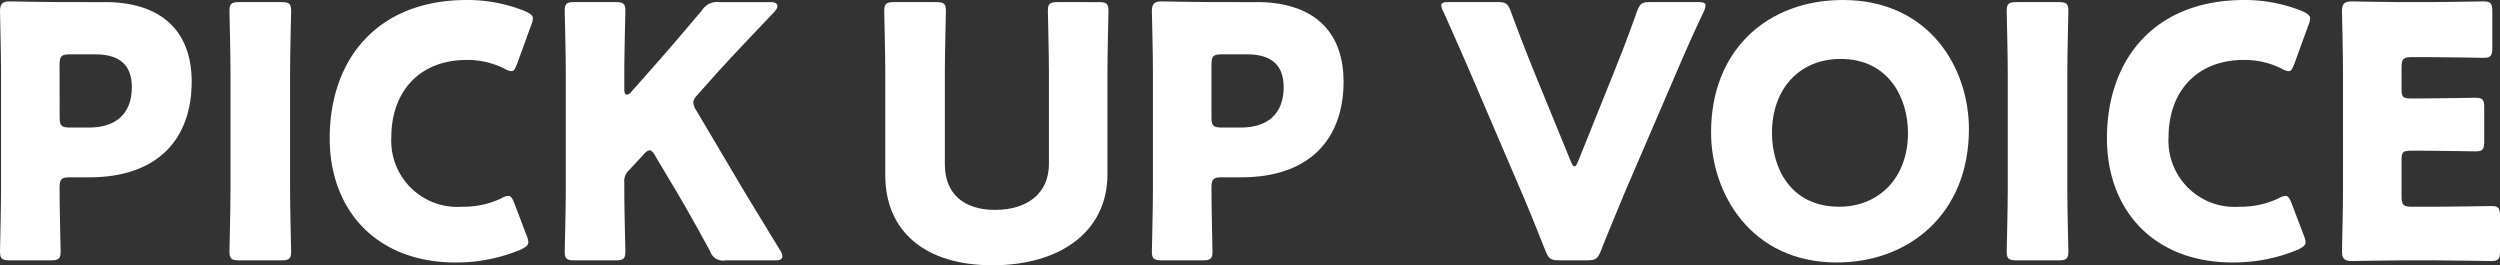 <svg xmlns="http://www.w3.org/2000/svg" width="192.84" height="20.461" viewBox="0 0 192.84 20.461"><rect x="0" y="0" width="192.84" height="20.461" fill="#333333" stroke="none"/><defs><style>.cls-1{fill:#fff;}</style></defs><title>voice_fukidashi</title><g id="レイヤー_2" data-name="レイヤー 2"><g id="Layer_1" data-name="Layer 1"><path class="cls-1" d="M.783,20.083c-.621,0-.783-.109-.783-.676,0-.189.08-3.3.08-4.73V5.487C.08,4.054,0,1.054,0,.865,0,.3.189.108.757.108c.189,0,2.567.054,3.81.054H8.108c4.135,0,6.677,2.054,6.677,6.136,0,4.379-2.568,7.379-7.893,7.379H5.405c-.675,0-.81.135-.81.811,0,1.648.081,4.73.081,4.919,0,.567-.163.676-.784.676ZM4.6,9.028c0,.675.135.811.81.811h1.46c2.054,0,3.3-1.054,3.3-3.109,0-1.621-.838-2.541-2.839-2.541H5.405c-.675,0-.81.136-.81.811Z"/><path class="cls-1" d="M18.483,20.083c-.621,0-.784-.109-.784-.676,0-.189.081-3.3.081-4.73V5.568c0-1.433-.081-4.541-.081-4.73,0-.568.163-.676.784-.676h3.189c.623,0,.785.108.785.676,0,.189-.082,3.3-.082,4.73v9.109c0,1.432.082,4.541.082,4.73,0,.567-.162.676-.785.676Z"/><path class="cls-1" d="M40.754,18.677c0,.243-.189.378-.567.568a12.8,12.8,0,0,1-5.055,1c-6.135,0-9.7-4.082-9.7-9.568C25.428,4.622,29.051,0,36.024,0a11.841,11.841,0,0,1,4.487.865c.406.189.595.324.595.567a1.63,1.63,0,0,1-.135.514L39.89,4.919c-.163.406-.244.568-.434.568a1.164,1.164,0,0,1-.54-.189,6.412,6.412,0,0,0-2.892-.676c-3.811,0-5.838,2.6-5.838,5.946a5.1,5.1,0,0,0,5.46,5.379,6.816,6.816,0,0,0,3.027-.649,1.164,1.164,0,0,1,.54-.189c.189,0,.3.162.46.568l.946,2.487A1.6,1.6,0,0,1,40.754,18.677Z"/><path class="cls-1" d="M48.156,14.677c0,1.432.082,4.541.082,4.73,0,.567-.163.676-.785.676H44.345c-.622,0-.784-.109-.784-.676,0-.189.081-3.3.081-4.73V5.568c0-1.433-.081-4.541-.081-4.73,0-.568.162-.676.784-.676h3.108c.622,0,.785.108.785.676,0,.189-.082,3.3-.082,4.73V6.892c0,.271.082.406.189.406a.463.463,0,0,0,.351-.216l1.65-1.865C51.4,4.027,52.291,3,54.156.784A1.363,1.363,0,0,1,55.481.162h3.946c.351,0,.54.108.54.3,0,.134-.054.243-.243.459-2.621,2.757-3.54,3.73-4.73,5.055l-1.135,1.27c-.243.27-.378.459-.378.676a1.3,1.3,0,0,0,.243.621L56.7,13.568c.729,1.244,1.459,2.433,3.486,5.758a.962.962,0,0,1,.163.432c0,.216-.163.325-.487.325H55.968a1.034,1.034,0,0,1-1.189-.7c-1.3-2.379-1.92-3.46-2.623-4.649l-1.595-2.676c-.161-.3-.3-.46-.459-.46-.135,0-.3.136-.486.352l-1.109,1.189a1.134,1.134,0,0,0-.351.946Z"/><path class="cls-1" d="M85.423,13.461c0,4.378-3.621,7-8.865,7s-8.271-2.649-8.271-6.947V5.568c0-1.433-.081-4.541-.081-4.73,0-.568.162-.676.784-.676h3.189c.622,0,.784.108.784.676,0,.189-.081,3.3-.081,4.73v7.109c0,2.243,1.433,3.514,3.865,3.514,2.459,0,4.163-1.244,4.163-3.541V5.568c0-1.433-.082-4.541-.082-4.73,0-.568.163-.676.784-.676H84.72c.623,0,.784.108.784.676,0,.189-.081,3.3-.081,4.73Z"/><path class="cls-1" d="M89.635,20.083c-.621,0-.783-.109-.783-.676,0-.189.08-3.3.08-4.73V5.487c0-1.433-.08-4.433-.08-4.622,0-.568.189-.757.757-.757.189,0,2.567.054,3.81.054H96.96c4.135,0,6.677,2.054,6.677,6.136,0,4.379-2.568,7.379-7.893,7.379H94.257c-.675,0-.81.135-.81.811,0,1.648.081,4.73.081,4.919,0,.567-.163.676-.784.676ZM93.447,9.028c0,.675.135.811.81.811h1.46c2.054,0,3.3-1.054,3.3-3.109,0-1.621-.838-2.541-2.839-2.541H94.257c-.675,0-.81.136-.81.811Z"/><path class="cls-1" d="M125.39,14.7c-.514,1.243-1.163,2.784-1.893,4.622-.269.648-.405.757-1.107.757h-2.082c-.7,0-.838-.109-1.108-.757-.73-1.838-1.351-3.379-1.865-4.568l-3.893-9.082c-.54-1.243-1.107-2.541-2.108-4.784a1.158,1.158,0,0,1-.162-.459c0-.217.19-.271.622-.271h3.676c.7,0,.838.108,1.081.757.784,2.135,1.3,3.406,1.73,4.487l2.865,7c.108.271.216.433.3.433.108,0,.189-.162.3-.433l2.783-6.919c.46-1.162.973-2.433,1.73-4.568.244-.649.379-.757,1.082-.757h3.594c.433,0,.622.054.622.271a1.367,1.367,0,0,1-.135.459c-1.054,2.243-1.622,3.568-2.108,4.7Z"/><path class="cls-1" d="M151.875,9.946c0,6.6-4.676,10.3-10.19,10.3-6.622,0-9.7-5.325-9.7-10.028C131.981,3.784,136.414,0,142.145,0,148.848,0,151.875,5.27,151.875,9.946Zm-15.19.3c0,2.757,1.459,5.7,5.189,5.7,3,0,5.3-2.162,5.3-5.7,0-2.676-1.487-5.7-5.19-5.7C138.819,4.541,136.685,6.839,136.685,10.244Z"/><path class="cls-1" d="M155.573,20.083c-.622,0-.784-.109-.784-.676,0-.189.081-3.3.081-4.73V5.568c0-1.433-.081-4.541-.081-4.73,0-.568.162-.676.784-.676h3.189c.622,0,.784.108.784.676,0,.189-.081,3.3-.081,4.73v9.109c0,1.432.081,4.541.081,4.73,0,.567-.162.676-.784.676Z"/><path class="cls-1" d="M177.843,18.677c0,.243-.19.378-.568.568a12.791,12.791,0,0,1-5.054,1c-6.136,0-9.7-4.082-9.7-9.568,0-6.055,3.622-10.677,10.6-10.677A11.841,11.841,0,0,1,177.6.865c.405.189.594.324.594.567a1.6,1.6,0,0,1-.135.514l-1.081,2.973c-.162.406-.244.568-.433.568a1.164,1.164,0,0,1-.54-.189,6.412,6.412,0,0,0-2.892-.676c-3.812,0-5.839,2.6-5.839,5.946a5.1,5.1,0,0,0,5.46,5.379,6.82,6.82,0,0,0,3.028-.649,1.164,1.164,0,0,1,.54-.189c.189,0,.3.162.46.568l.945,2.487A1.585,1.585,0,0,1,177.843,18.677Z"/><path class="cls-1" d="M187.974,15.947c1.271,0,4-.054,4.19-.054.568,0,.676.162.676.784v2.676c0,.621-.108.783-.676.783-.189,0-2.919-.053-4.19-.053h-2.757c-1.242,0-3.621.053-3.81.053-.568,0-.757-.189-.757-.756,0-.189.081-3.189.081-4.622V5.487c0-1.433-.081-4.433-.081-4.622,0-.568.189-.757.757-.757.189,0,2.568.054,3.81.054h2.163c1.271,0,4-.054,4.189-.054.568,0,.677.162.677.784V3.676c0,.622-.109.784-.677.784-.189,0-2.918-.054-4.189-.054h-1.325c-.675,0-.81.135-.81.811V6.866c0,.621.108.729.729.729h.784c1.27,0,4-.054,4.19-.054.567,0,.675.162.675.784v2.568c0,.622-.108.783-.675.783-.189,0-2.92-.054-4.19-.054h-.784c-.621,0-.729.109-.729.73v2.784c0,.676.135.811.81.811Z"/></g></g></svg>